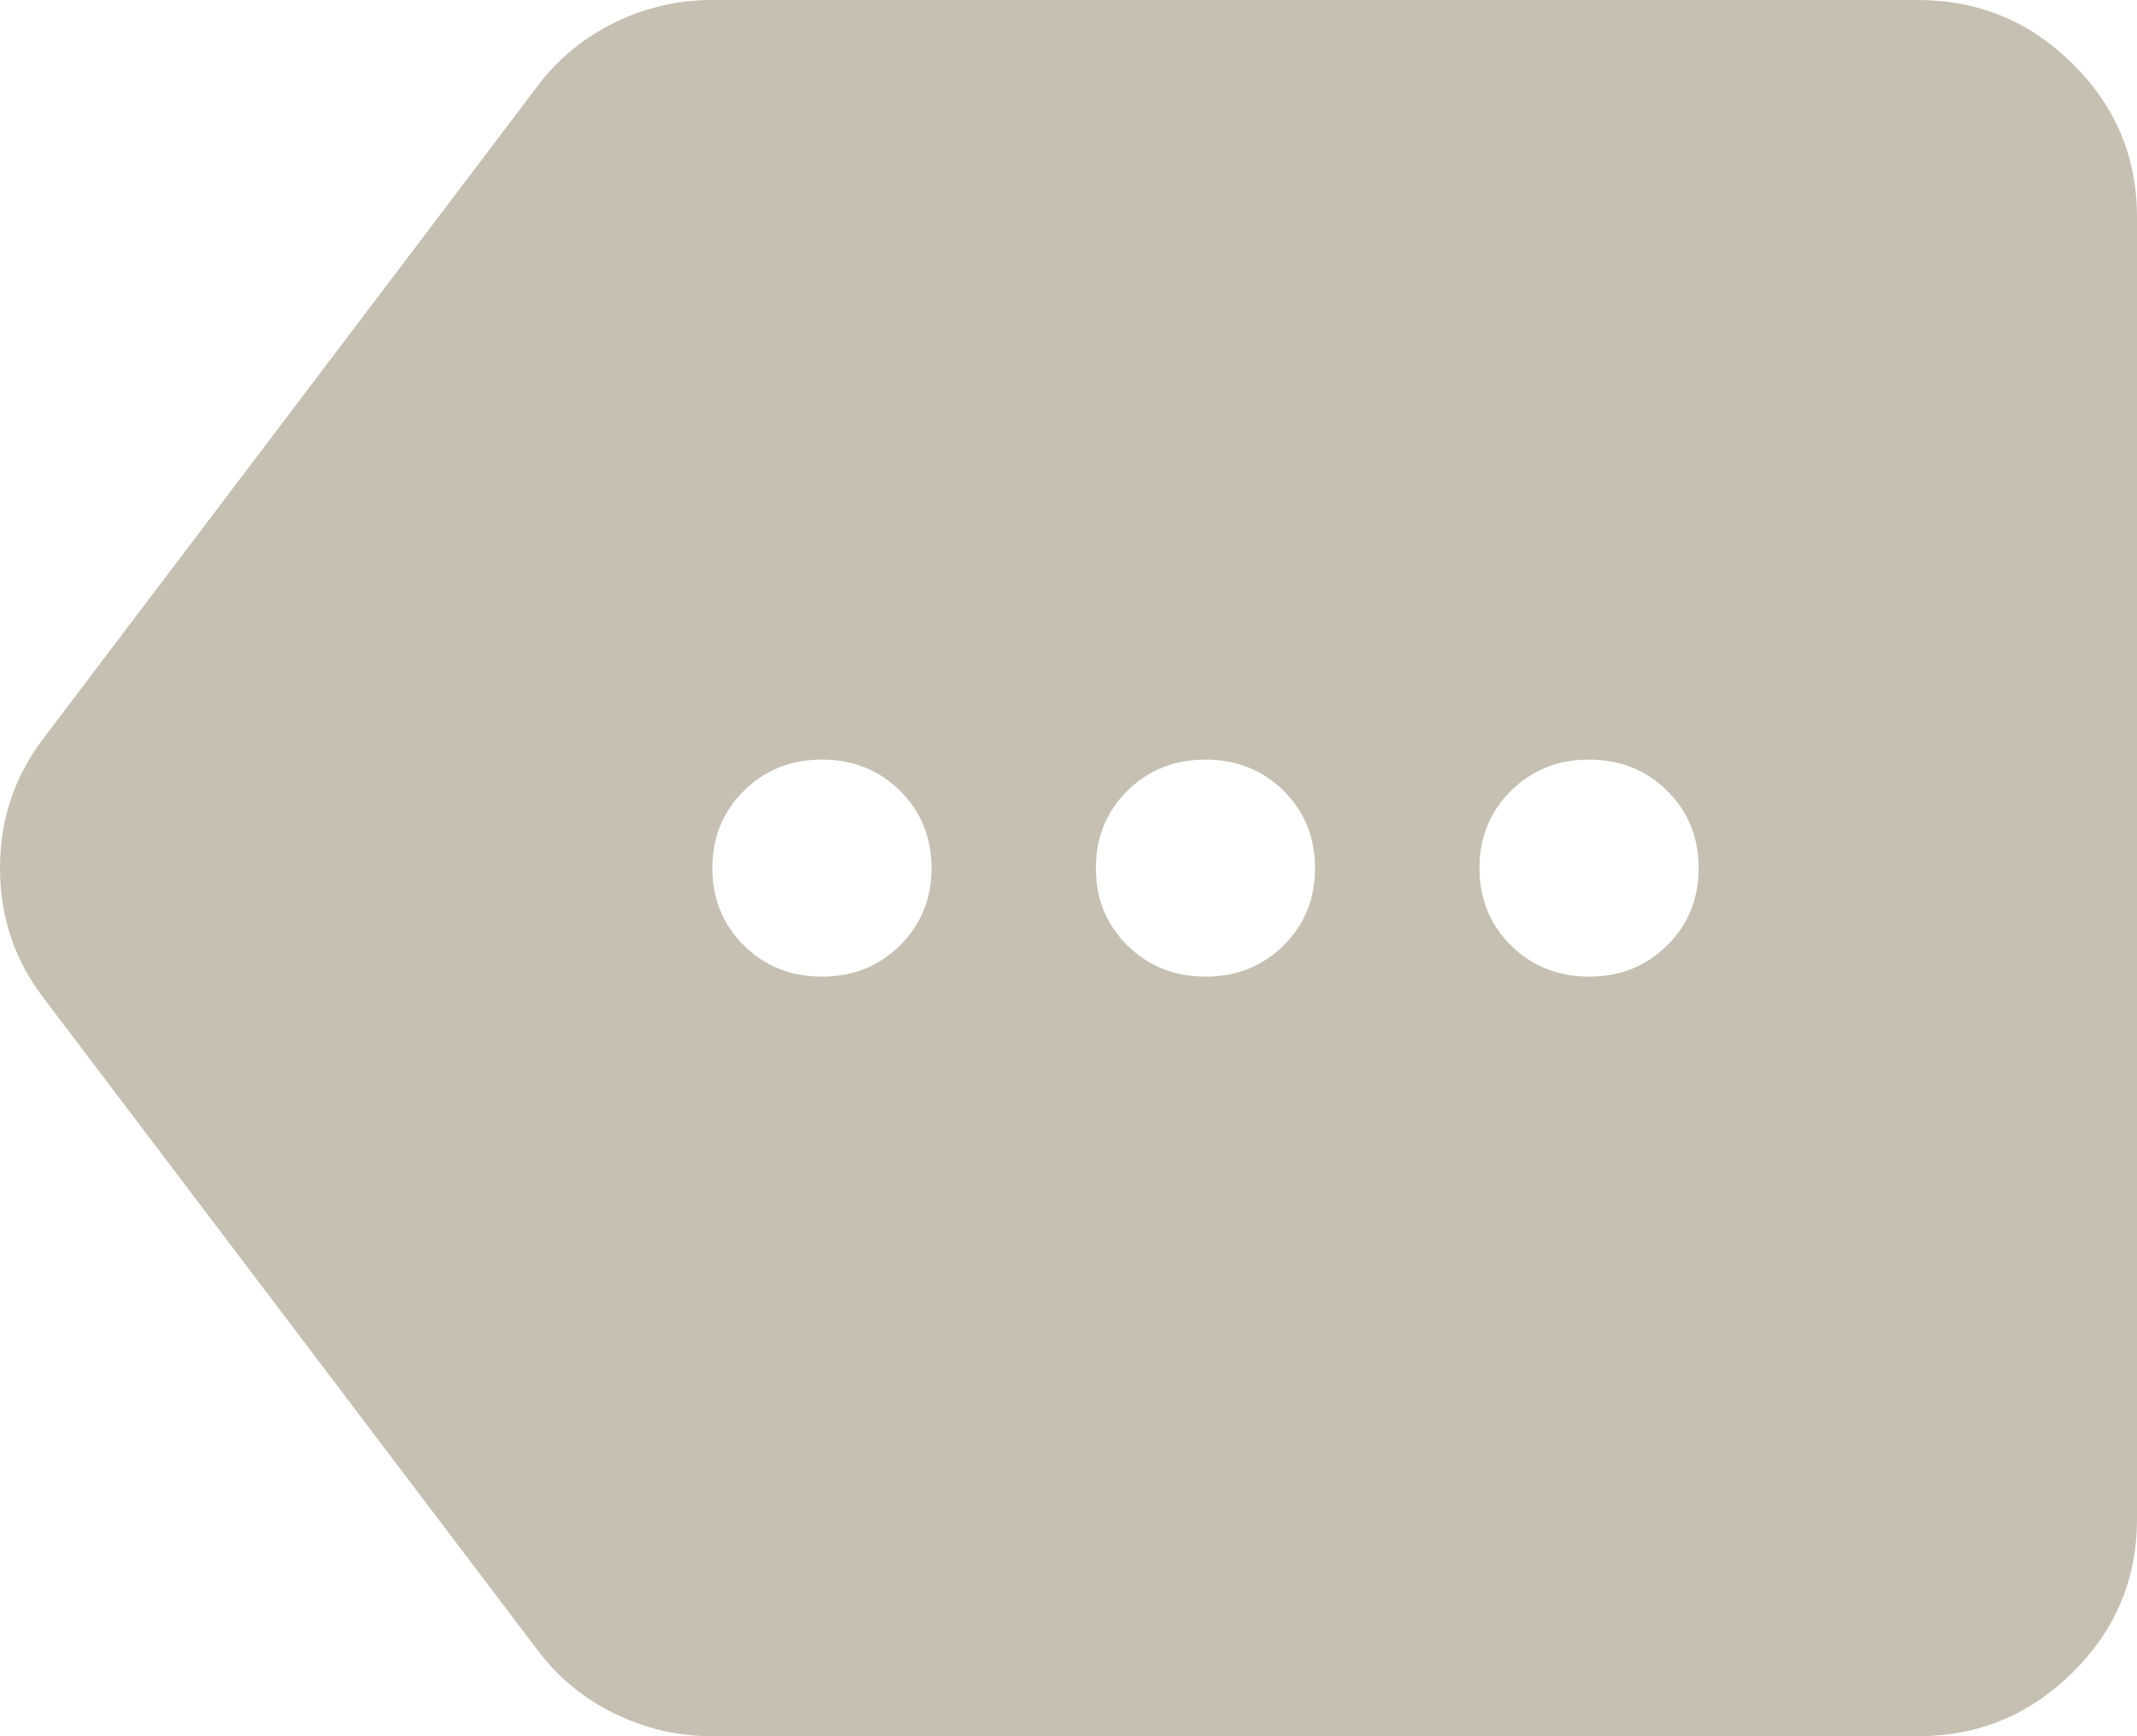 <svg width="32" height="26" viewBox="0 0 32 26" fill="none" xmlns="http://www.w3.org/2000/svg">
<path d="M10.667 26C10.147 26 9.655 25.885 9.19 25.655C8.725 25.424 8.342 25.106 8.041 24.7L0.656 14.95C0.219 14.381 0 13.731 0 13C0 12.269 0.219 11.619 0.656 11.05L8.041 1.3C8.342 0.894 8.725 0.576 9.19 0.345C9.655 0.115 10.147 0 10.667 0H28.718C29.62 0 30.393 0.318 31.036 0.955C31.679 1.591 32 2.356 32 3.25V22.75C32 23.644 31.679 24.409 31.036 25.045C30.393 25.682 29.62 26 28.718 26H10.667ZM12.308 14.625C12.773 14.625 13.162 14.469 13.477 14.158C13.791 13.846 13.949 13.46 13.949 13C13.949 12.54 13.791 12.154 13.477 11.842C13.162 11.531 12.773 11.375 12.308 11.375C11.843 11.375 11.453 11.531 11.139 11.842C10.824 12.154 10.667 12.54 10.667 13C10.667 13.46 10.824 13.846 11.139 14.158C11.453 14.469 11.843 14.625 12.308 14.625ZM18.051 14.625C18.516 14.625 18.906 14.469 19.221 14.158C19.535 13.846 19.692 13.46 19.692 13C19.692 12.54 19.535 12.154 19.221 11.842C18.906 11.531 18.516 11.375 18.051 11.375C17.586 11.375 17.197 11.531 16.882 11.842C16.567 12.154 16.41 12.54 16.41 13C16.41 13.46 16.567 13.846 16.882 14.158C17.197 14.469 17.586 14.625 18.051 14.625ZM23.795 14.625C24.26 14.625 24.65 14.469 24.964 14.158C25.279 13.846 25.436 13.46 25.436 13C25.436 12.54 25.279 12.154 24.964 11.842C24.65 11.531 24.26 11.375 23.795 11.375C23.33 11.375 22.94 11.531 22.626 11.842C22.311 12.154 22.154 12.54 22.154 13C22.154 13.46 22.311 13.846 22.626 14.158C22.94 14.469 23.33 14.625 23.795 14.625Z" fill="#C5C0B2"/>
</svg>
